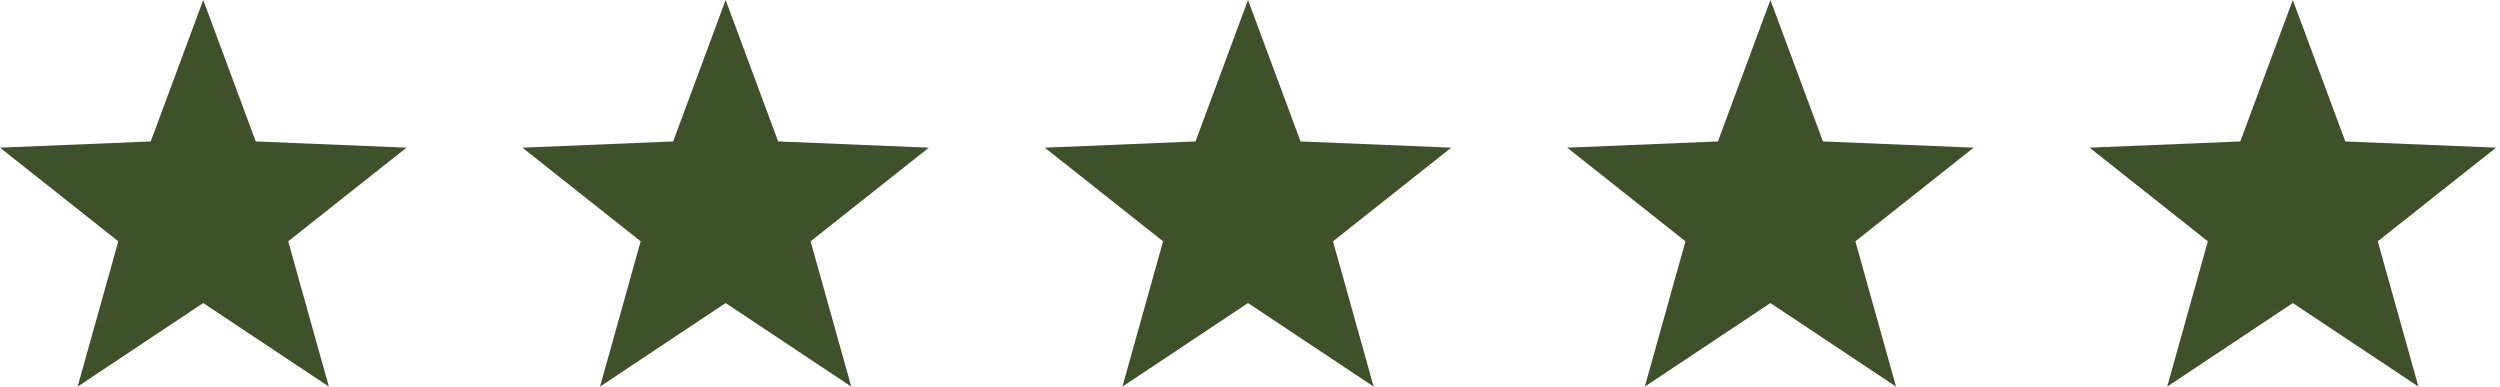 <svg xmlns="http://www.w3.org/2000/svg" fill="none" viewBox="0 0 97 15" height="15" width="97">
<path fill="#3E512B" d="M7.886 0L9.923 5.488L15.772 5.729L11.182 9.363L12.76 15L7.886 11.758L3.012 15L4.59 9.363L0 5.729L5.849 5.488L7.886 0Z"></path>
<path fill="#3E512B" d="M28.155 0L30.192 5.488L36.041 5.729L31.451 9.363L33.029 15L28.155 11.758L23.281 15L24.858 9.363L20.269 5.729L26.118 5.488L28.155 0Z"></path>
<path fill="#3E512B" d="M48.423 0L50.461 5.488L56.309 5.729L51.72 9.363L53.297 15L48.423 11.758L43.55 15L45.127 9.363L40.538 5.729L46.386 5.488L48.423 0Z"></path>
<path fill="#3E512B" d="M68.692 0L70.73 5.488L76.578 5.729L71.989 9.363L73.566 15L68.692 11.758L63.819 15L65.396 9.363L60.806 5.729L66.655 5.488L68.692 0Z"></path>
<path fill="#3E512B" d="M88.961 0L90.998 5.488L96.847 5.729L92.257 9.363L93.835 15L88.961 11.758L84.087 15L85.665 9.363L81.075 5.729L86.924 5.488L88.961 0Z"></path>
</svg>
